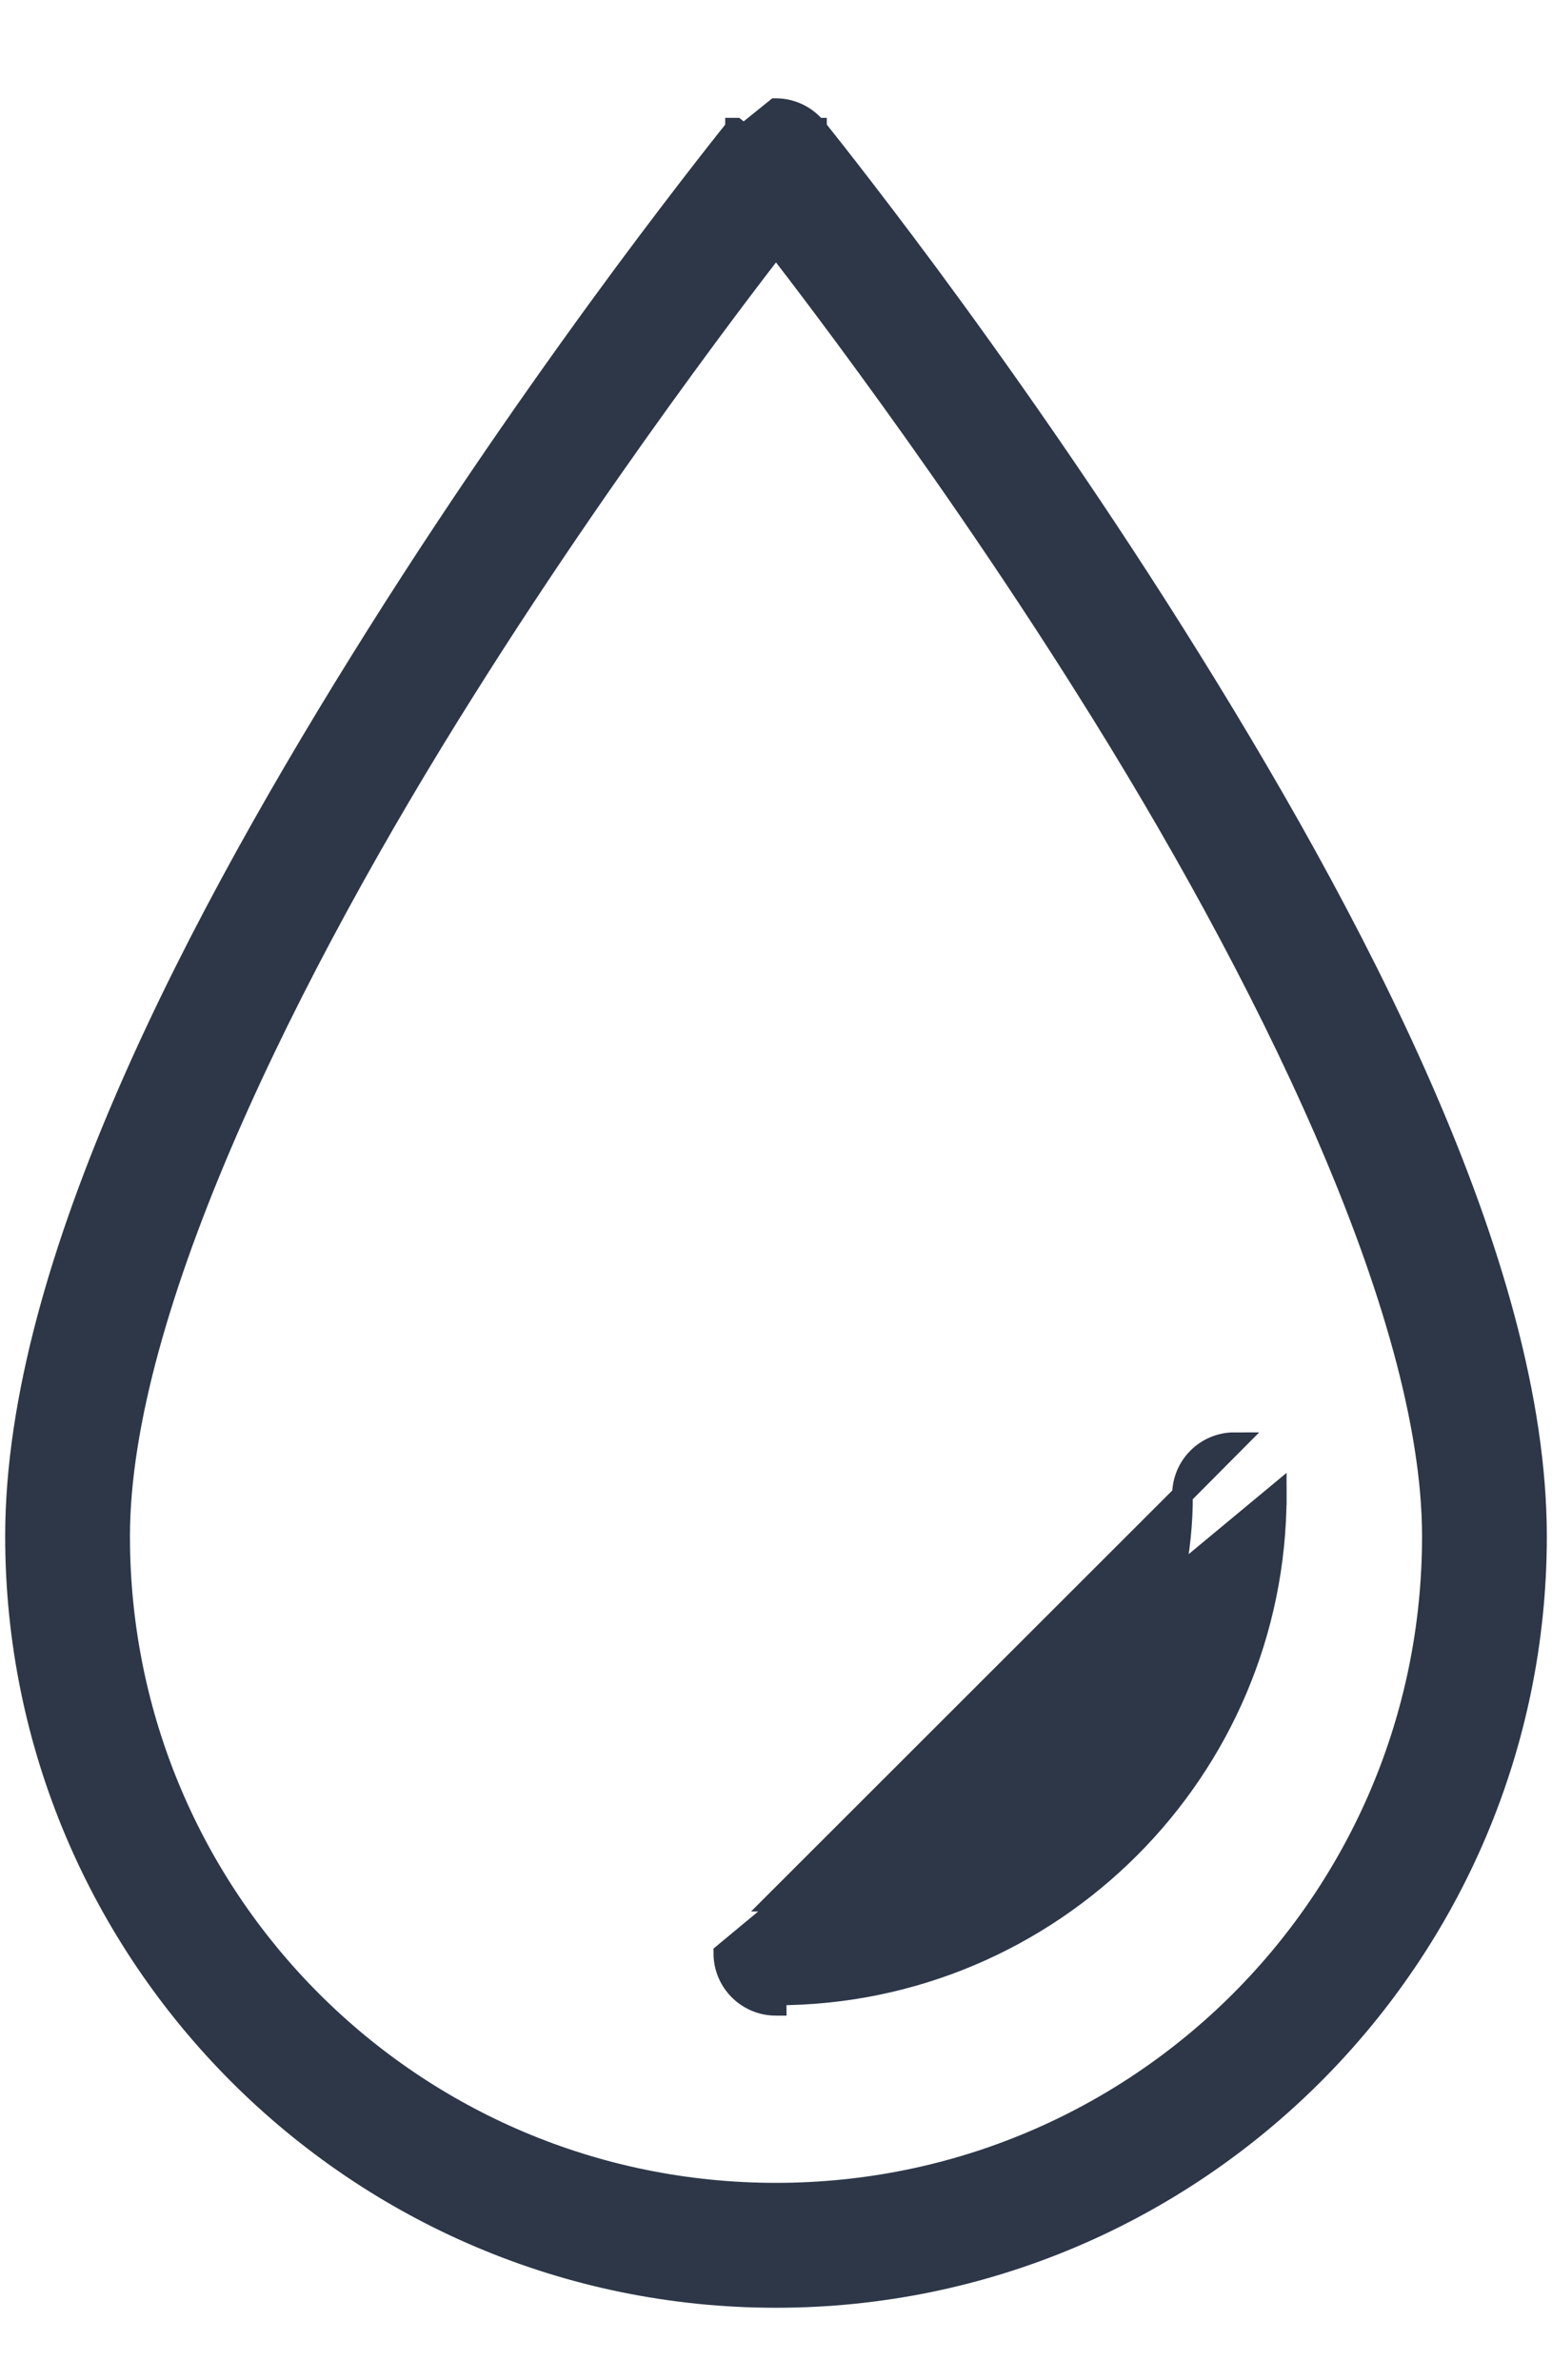 <svg width="15" height="23" viewBox="0 0 15 23" fill="none" xmlns="http://www.w3.org/2000/svg">
<path d="M7.501 1.05L7.499 1.05L7.188 1.301L7.11 1.239L7.11 1.239L7.11 1.239L7.109 1.239L7.109 1.24L7.105 1.245L7.09 1.263L7.032 1.336C6.981 1.4 6.907 1.494 6.812 1.616C6.623 1.859 6.353 2.211 6.028 2.649C5.38 3.526 4.516 4.745 3.651 6.119C2.786 7.492 1.912 9.013 1.254 10.52C0.596 12.025 0.15 13.523 0.15 14.846C0.15 18.901 3.445 22.2 7.5 22.2C11.555 22.2 14.85 18.901 14.85 14.846C14.85 13.523 14.404 12.025 13.746 10.52C13.088 9.013 12.214 7.492 11.349 6.119C10.484 4.745 9.62 3.526 8.972 2.649C8.647 2.211 8.377 1.859 8.188 1.616C8.093 1.494 8.019 1.4 7.968 1.336L7.91 1.263L7.895 1.245L7.891 1.24L7.891 1.239L7.89 1.239L7.89 1.239C7.795 1.12 7.652 1.051 7.501 1.05ZM7.314 2.614C7.392 2.512 7.455 2.43 7.5 2.373C7.545 2.43 7.608 2.512 7.686 2.614C7.855 2.835 8.095 3.154 8.384 3.55C8.962 4.341 9.732 5.437 10.499 6.657C11.347 8.002 12.184 9.502 12.809 10.941C13.435 12.383 13.844 13.754 13.844 14.846C13.844 18.355 11.009 21.193 7.5 21.193C3.991 21.193 1.156 18.355 1.156 14.846C1.156 13.754 1.565 12.383 2.191 10.941C2.816 9.502 3.653 8.002 4.501 6.657C5.268 5.437 6.038 4.341 6.616 3.55C6.905 3.154 7.145 2.835 7.314 2.614Z" fill="#2D3748" stroke="#2D3748" stroke-width="0.2"/>
<path d="M11.429 14.445C11.428 14.167 11.653 13.941 11.93 13.941L11.429 14.445ZM11.429 14.445C11.429 16.619 9.675 18.371 7.5 18.371L11.429 14.445ZM12.335 14.445C12.335 17.11 10.165 19.277 7.5 19.277L7.501 19.377C7.5 19.377 7.5 19.377 7.5 19.377C7.223 19.378 6.997 19.154 6.996 18.876L12.335 14.445ZM12.335 14.445L12.435 14.445C12.435 14.445 12.435 14.445 12.435 14.445C12.435 14.445 12.435 14.445 12.435 14.445H12.335Z" fill="#2D3748" stroke="#2D3748" stroke-width="0.2"/>
</svg>
